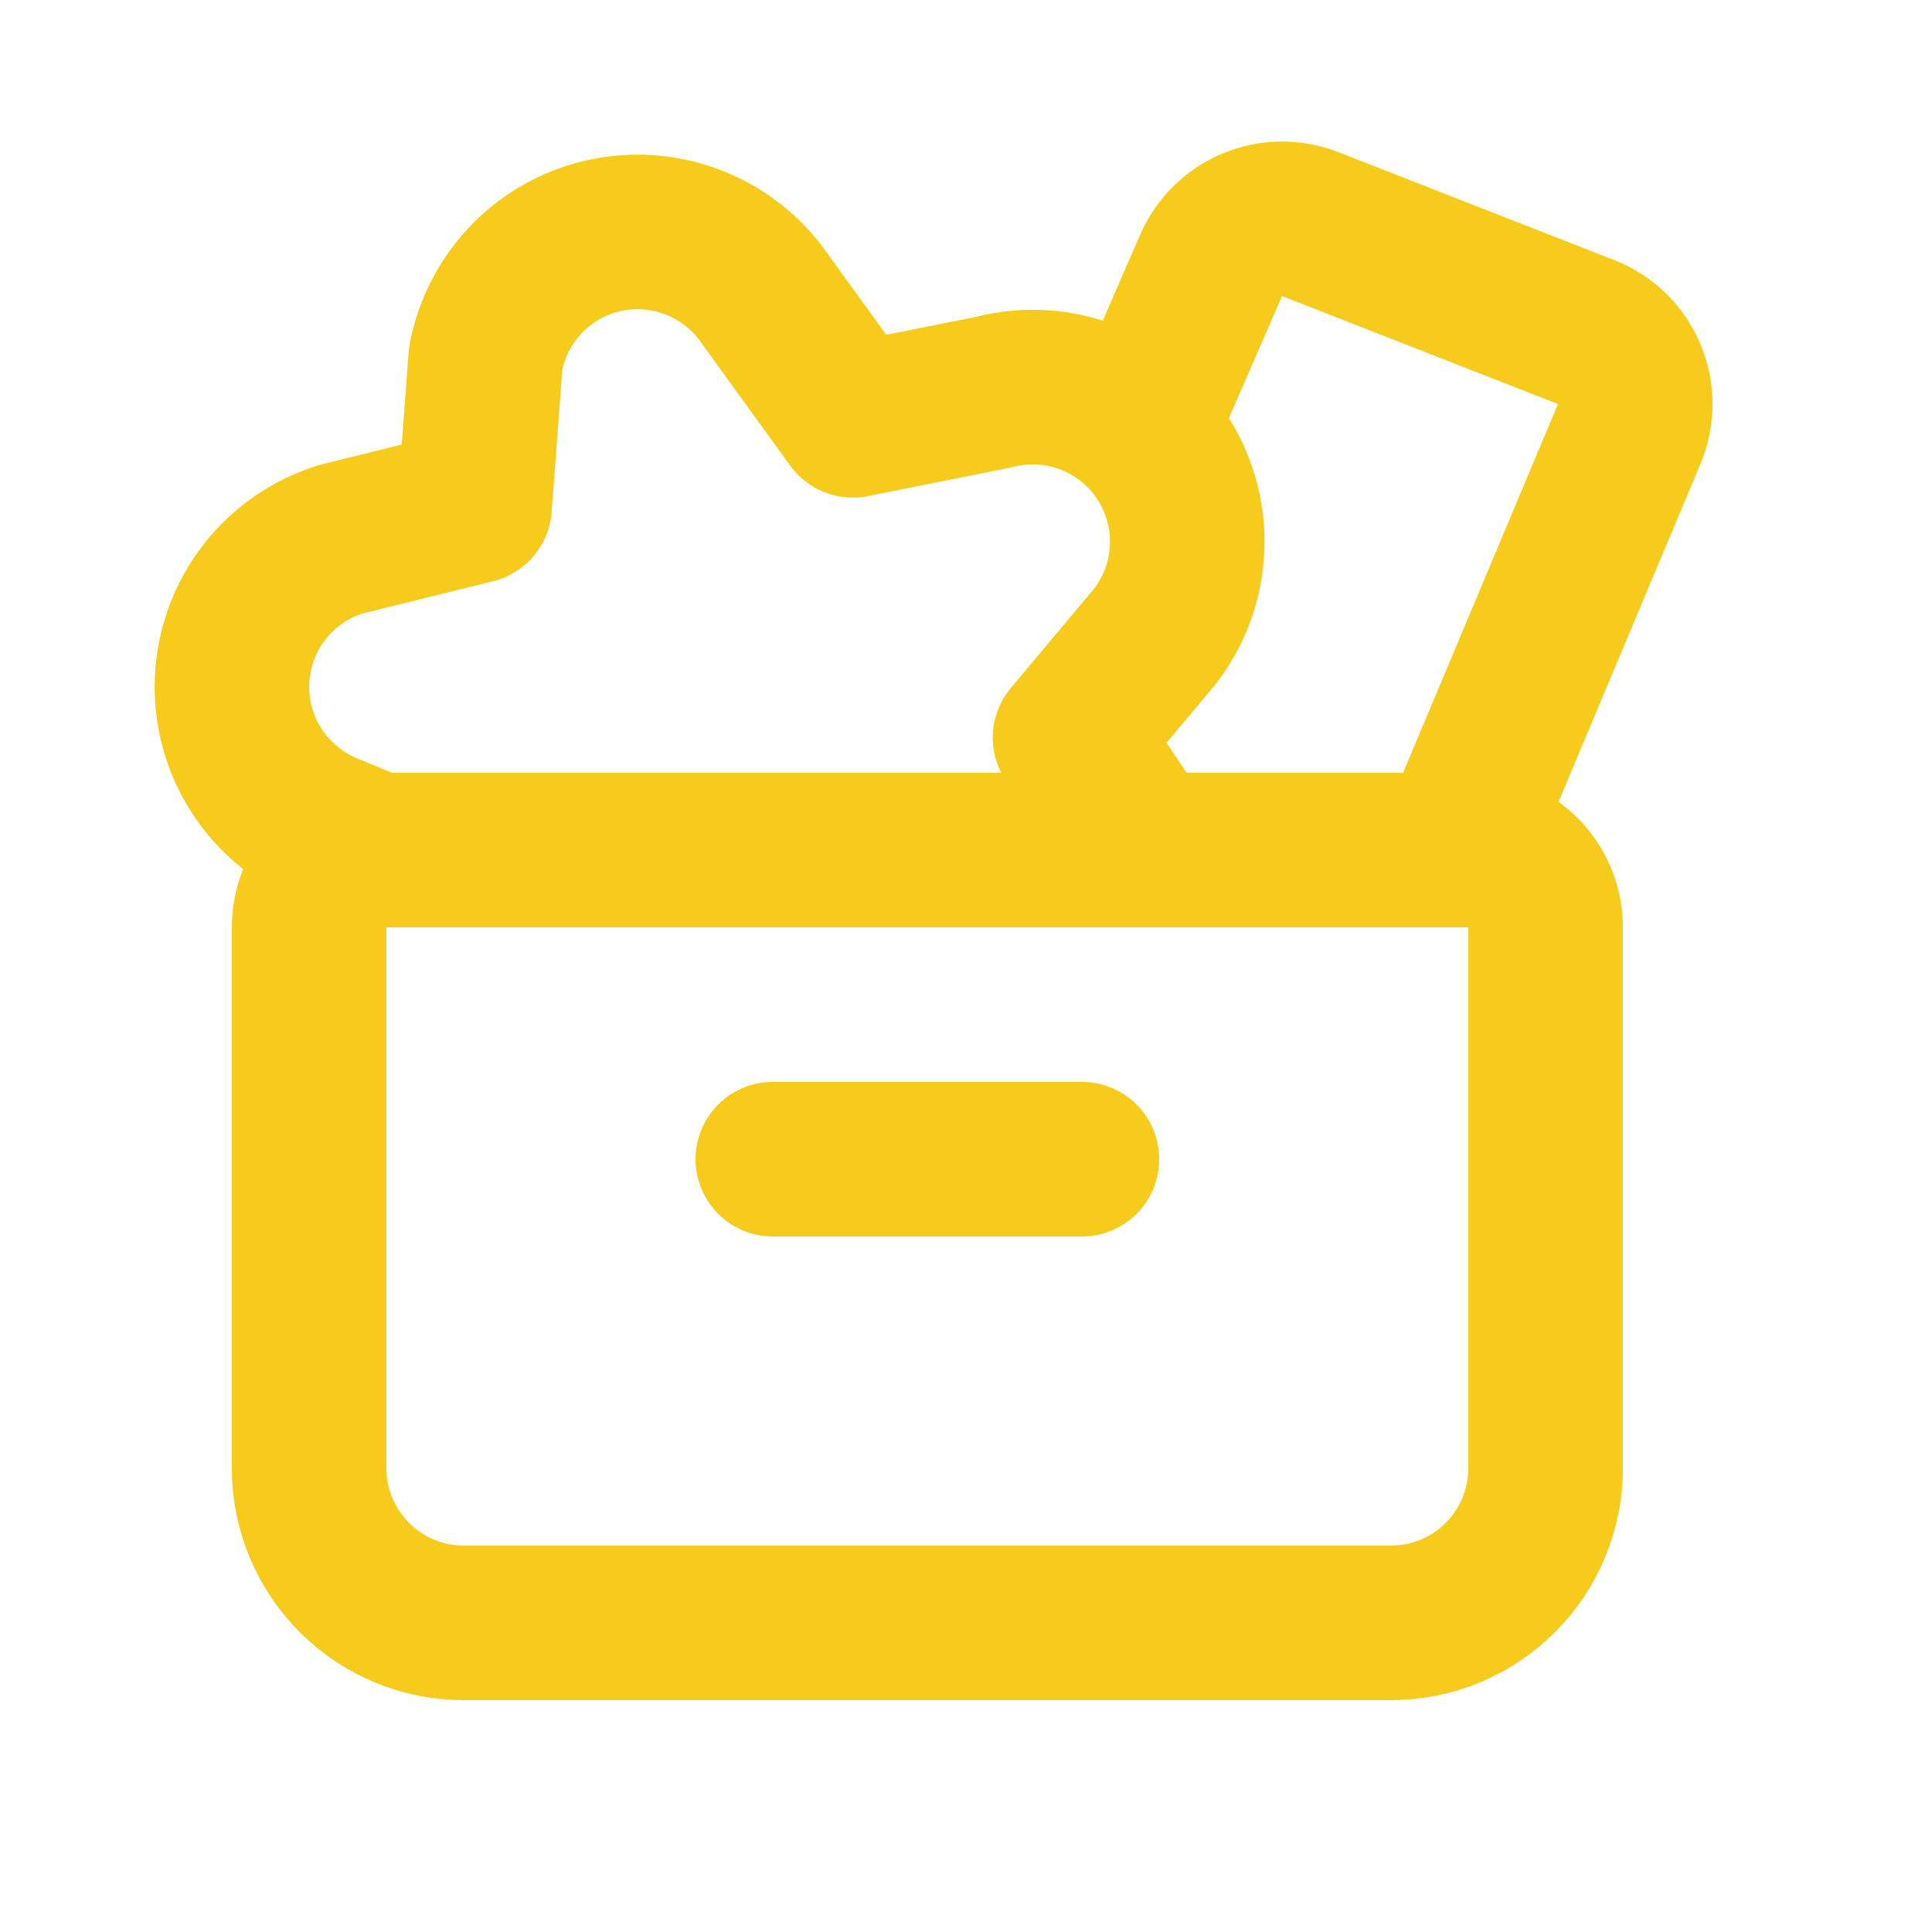 <svg width="20" height="20" viewBox="0 0 20 20" fill="none" xmlns="http://www.w3.org/2000/svg">
<path d="M8 12H11.2M11.854 8.796L11.077 7.636L11.904 6.65C12.127 6.392 12.26 6.068 12.286 5.728C12.312 5.388 12.228 5.048 12.047 4.759C11.866 4.47 11.598 4.246 11.28 4.12C10.963 3.994 10.614 3.973 10.284 4.06L8.828 4.351L7.928 3.108C7.751 2.845 7.499 2.64 7.205 2.52C6.911 2.4 6.588 2.37 6.277 2.434C5.966 2.498 5.681 2.654 5.459 2.88C5.237 3.107 5.087 3.394 5.028 3.706L4.913 5.24L3.533 5.581C3.218 5.677 2.941 5.868 2.739 6.127C2.537 6.386 2.42 6.702 2.403 7.03C2.387 7.358 2.471 7.684 2.646 7.962C2.821 8.24 3.078 8.458 3.381 8.586L3.906 8.802M15.058 8.796L16.866 4.492C16.907 4.394 16.928 4.288 16.928 4.181C16.928 4.075 16.906 3.969 16.865 3.871C16.823 3.773 16.763 3.684 16.686 3.609C16.61 3.535 16.519 3.477 16.42 3.438L13.563 2.32C13.37 2.245 13.156 2.247 12.965 2.327C12.774 2.406 12.621 2.557 12.538 2.746L11.799 4.444M3.2 9.605C3.199 9.5 3.219 9.396 3.259 9.298C3.299 9.201 3.357 9.112 3.431 9.038C3.505 8.963 3.593 8.903 3.689 8.863C3.786 8.822 3.89 8.801 3.995 8.8H15.2C15.412 8.8 15.616 8.884 15.766 9.034C15.916 9.184 16 9.388 16 9.6V15.2C16 15.624 15.832 16.031 15.531 16.331C15.231 16.631 14.824 16.8 14.4 16.8H4.8C4.376 16.8 3.969 16.631 3.669 16.331C3.369 16.031 3.2 15.624 3.2 15.2V9.605Z" stroke="#F7CB1B" stroke-width="1.6" stroke-linecap="round" stroke-linejoin="round"/>
</svg>
